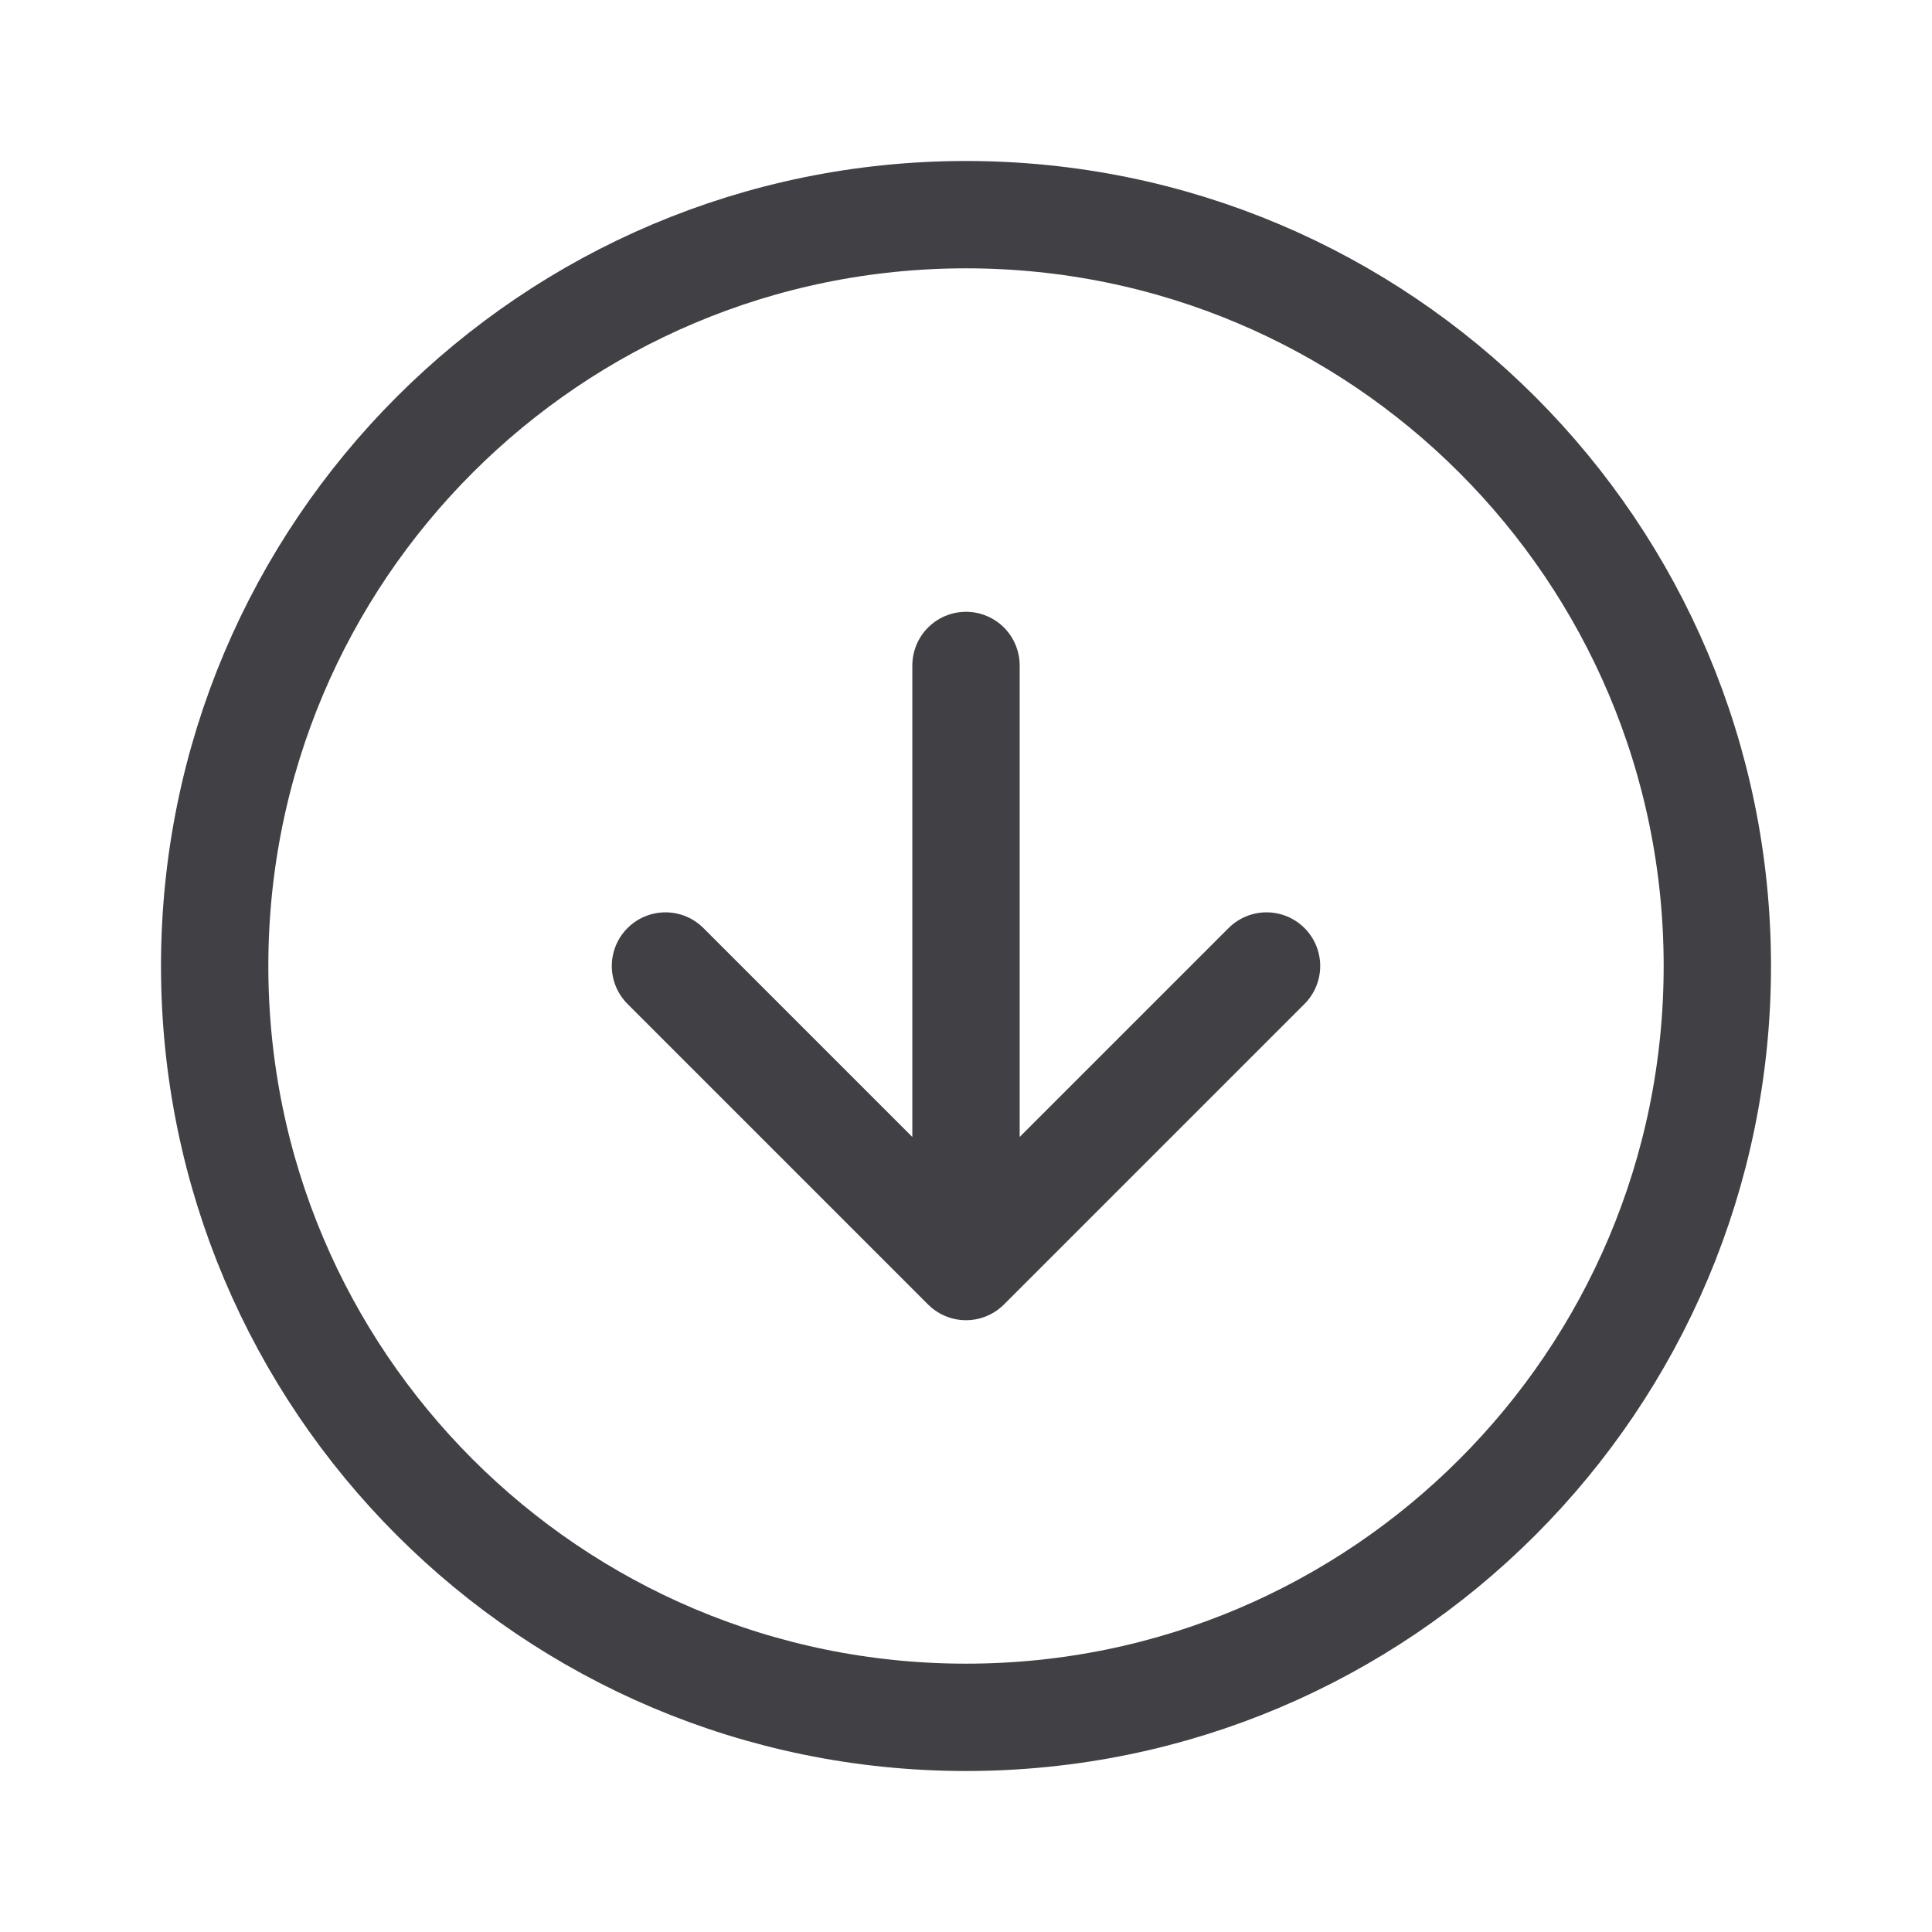 <svg width="18" height="18" viewBox="0 0 18 18" fill="none" xmlns="http://www.w3.org/2000/svg">
<path d="M6.2 9L9 11.8M9 11.8L11.8 9M9 11.8V6.2M16 9C16 12.866 12.866 16 9 16C5.134 16 2 12.866 2 9C2 5.134 5.134 2 9 2C12.866 2 16 5.134 16 9Z" stroke="#414145" stroke-linecap="round" stroke-linejoin="round"/>
</svg>
